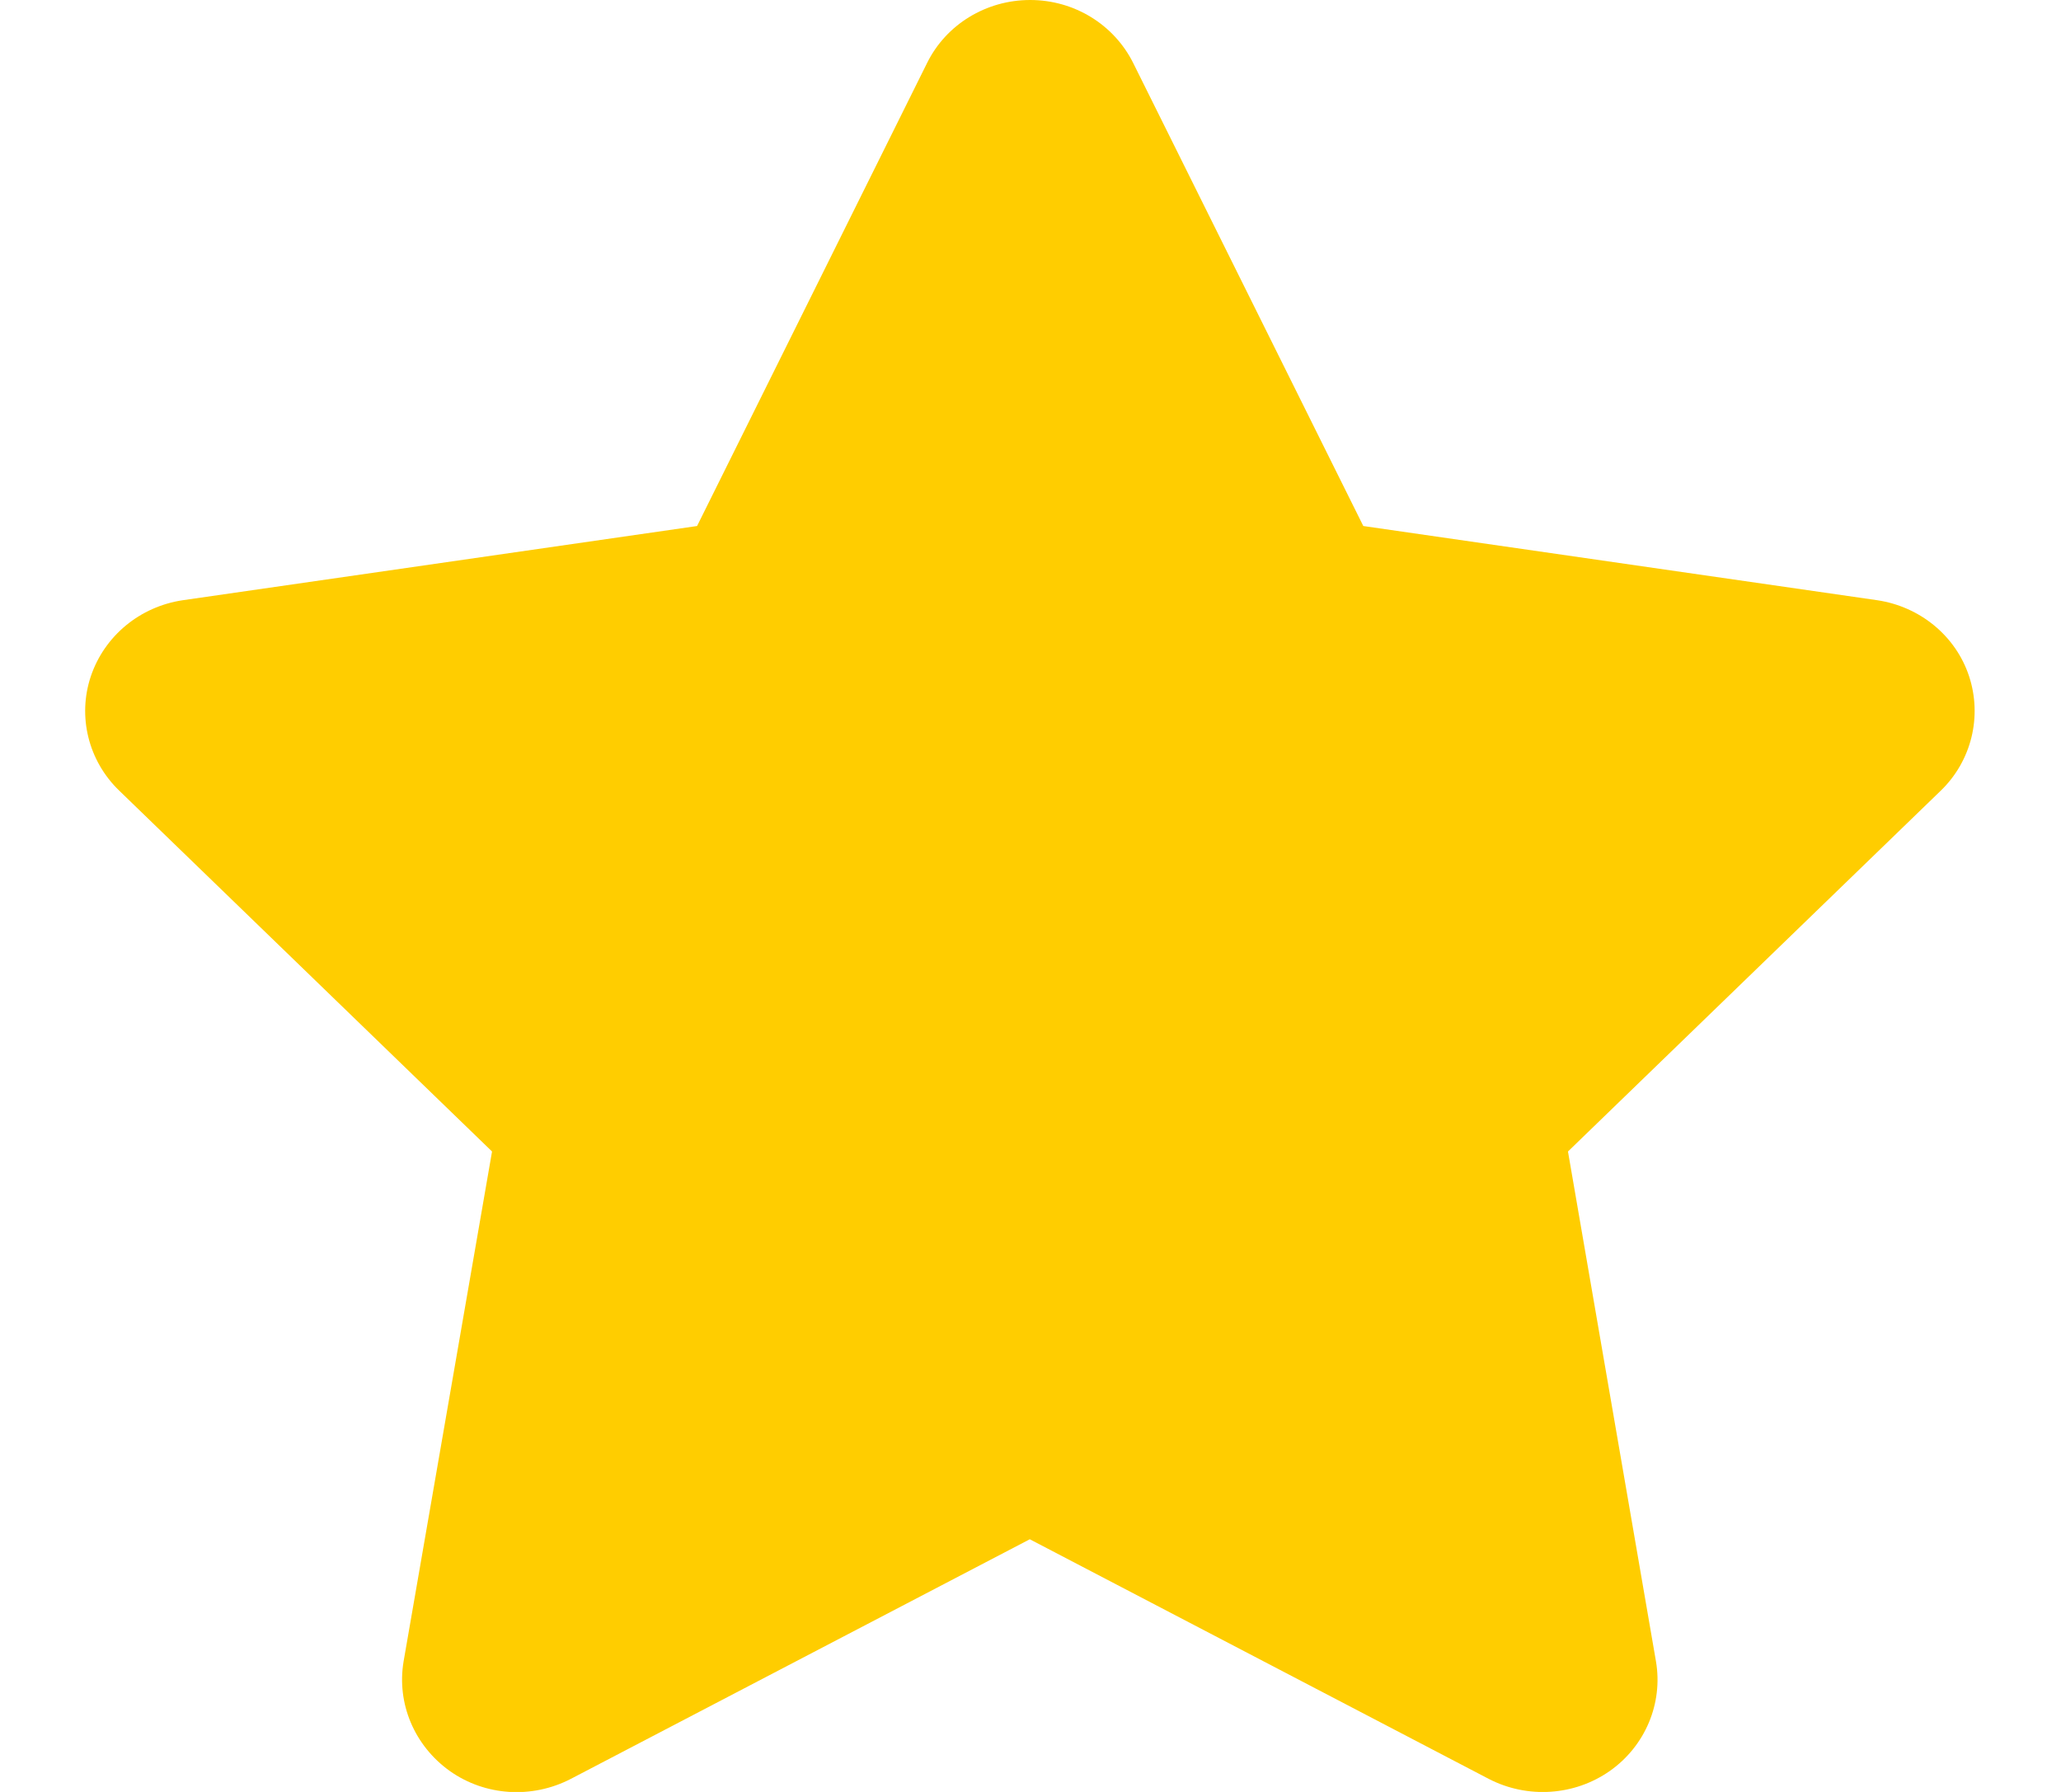 <svg width="23" height="20" viewBox="0 0 23 20" fill="none" xmlns="http://www.w3.org/2000/svg">
<g clip-path="url(#clip0_2848_1890)">
<path d="M10.346 0.703C10.558 0.273 11.005 0 11.496 0C11.987 0 12.431 0.273 12.646 0.703L15.214 5.871L20.948 6.699C21.427 6.77 21.826 7.098 21.974 7.547C22.122 7.996 22.002 8.492 21.659 8.824L17.498 12.852L18.48 18.543C18.56 19.012 18.36 19.488 17.965 19.766C17.57 20.043 17.047 20.078 16.615 19.855L11.492 17.18L6.369 19.855C5.938 20.078 5.415 20.047 5.019 19.766C4.624 19.484 4.425 19.012 4.504 18.543L5.491 12.852L1.33 8.824C0.986 8.492 0.863 7.996 1.014 7.547C1.166 7.098 1.561 6.77 2.041 6.699L7.779 5.871L10.346 0.703Z" fill="#FFCD00"/>
</g>
<defs>
<clipPath id="clip0_2848_1890">
<rect width="23" height="20" fill="white" transform="matrix(-1 0 0 1 23 0)"/>
</clipPath>
</defs>
</svg>
